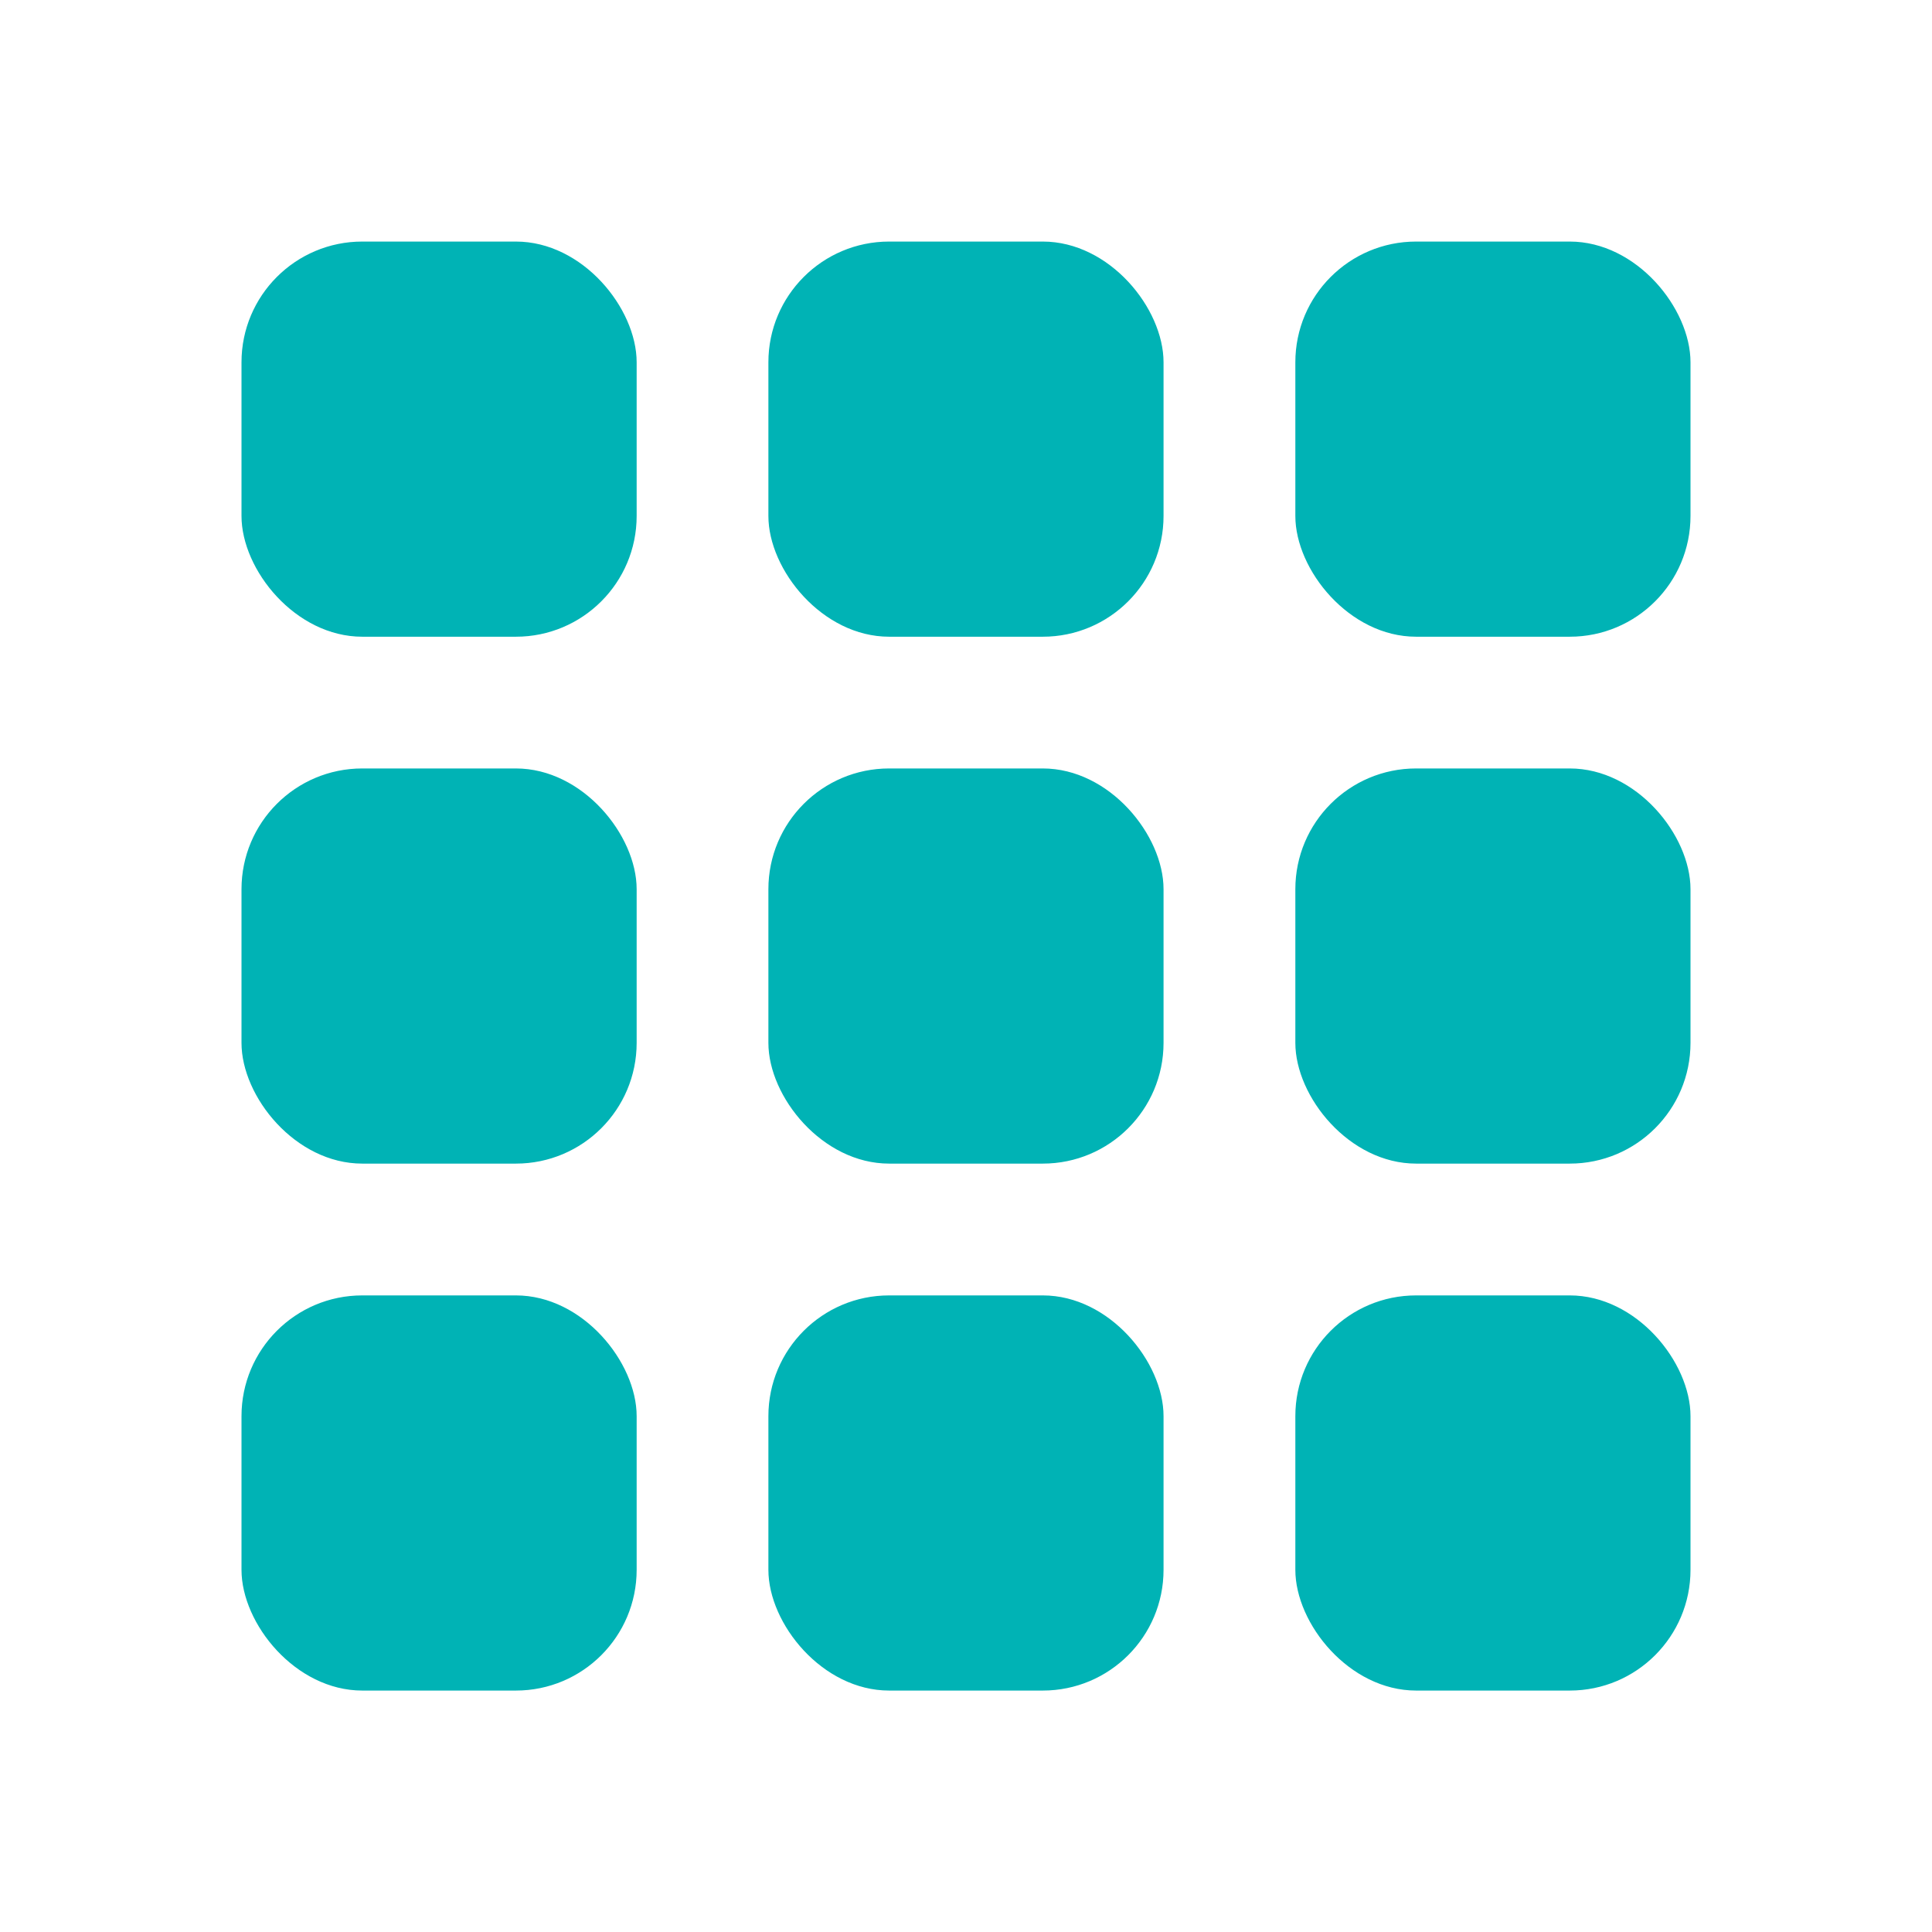   <svg xmlns="http://www.w3.org/2000/svg" width="32" height="32" viewBox="0 0 32 32" fill="none">
    <g clip-path="url(#clip0_2260_72455)">
      <rect x="4" y="4.001" width="6.545" height="6.545" rx="2" fill="#00B3B5" />
      <rect x="12.727" y="4.001" width="6.545" height="6.545" rx="2" fill="#00B3B5" />
      <rect x="21.455" y="4.001" width="6.545" height="6.545" rx="2" fill="#00B3B5" />
      <rect x="4" y="12.728" width="6.545" height="6.545" rx="2" fill="#00B3B5" />
      <rect x="12.727" y="12.728" width="6.545" height="6.545" rx="2" fill="#00B3B5" />
      <rect x="21.455" y="12.728" width="6.545" height="6.545" rx="2" fill="#00B3B5" />
      <rect x="4" y="21.456" width="6.545" height="6.545" rx="2" fill="#00B3B5" />
      <rect x="12.727" y="21.456" width="6.545" height="6.545" rx="2" fill="#00B3B5" />
      <rect x="21.455" y="21.456" width="6.545" height="6.545" rx="2" fill="#00B3B5" />
    </g>
    <defs>
      <clipPath id="clip0_2260_72455">
        <rect width="32" height="32" fill="white" transform="translate(0 0.001)" />
      </clipPath>
    </defs>
  </svg>

